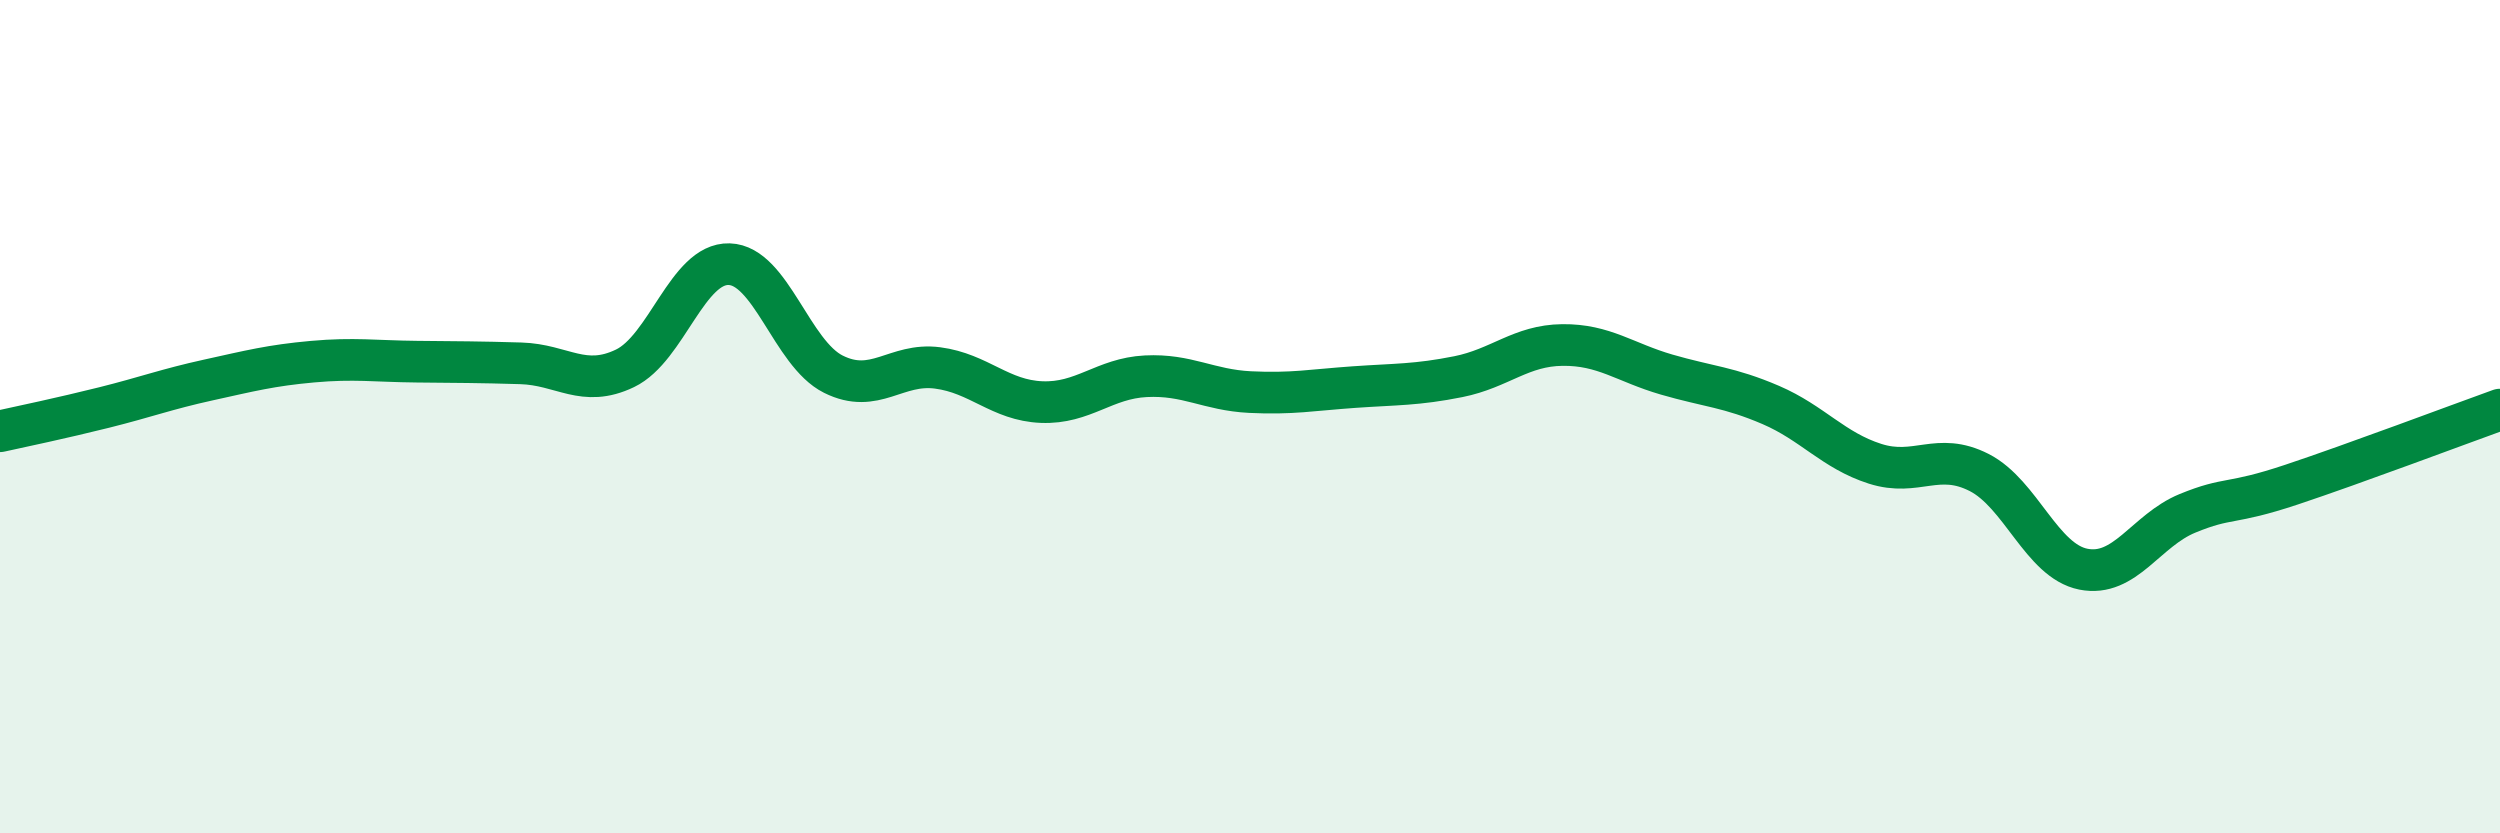 
    <svg width="60" height="20" viewBox="0 0 60 20" xmlns="http://www.w3.org/2000/svg">
      <path
        d="M 0,10.35 C 0.5,10.24 1.5,10.03 2.5,9.78 C 3.5,9.53 4,9.34 5,9.12 C 6,8.9 6.5,8.77 7.5,8.68 C 8.5,8.59 9,8.67 10,8.68 C 11,8.69 11.5,8.69 12.5,8.72 C 13.5,8.75 14,9.32 15,8.84 C 16,8.36 16.5,6.31 17.5,6.34 C 18.5,6.37 19,8.48 20,8.98 C 21,9.48 21.5,8.7 22.5,8.83 C 23.5,8.96 24,9.61 25,9.65 C 26,9.69 26.5,9.08 27.5,9.03 C 28.5,8.98 29,9.36 30,9.41 C 31,9.46 31.5,9.36 32.5,9.29 C 33.5,9.22 34,9.24 35,9.04 C 36,8.84 36.5,8.29 37.5,8.28 C 38.5,8.27 39,8.7 40,8.99 C 41,9.28 41.5,9.29 42.5,9.72 C 43.5,10.15 44,10.81 45,11.13 C 46,11.45 46.5,10.83 47.5,11.34 C 48.5,11.85 49,13.46 50,13.66 C 51,13.86 51.5,12.73 52.5,12.32 C 53.5,11.91 53.5,12.13 55,11.63 C 56.5,11.13 59,10.19 60,9.83L60 20L0 20Z"
        fill="#008740"
        opacity="0.1"
        stroke-linecap="round"
        stroke-linejoin="round"
      />
      <path
        d="M 0,10.35 C 0.5,10.24 1.5,10.03 2.5,9.78 C 3.5,9.53 4,9.34 5,9.12 C 6,8.9 6.5,8.77 7.5,8.68 C 8.5,8.59 9,8.67 10,8.68 C 11,8.69 11.5,8.69 12.5,8.72 C 13.5,8.75 14,9.32 15,8.84 C 16,8.36 16.5,6.31 17.5,6.34 C 18.5,6.37 19,8.48 20,8.98 C 21,9.48 21.5,8.7 22.5,8.83 C 23.5,8.96 24,9.61 25,9.65 C 26,9.69 26.5,9.08 27.5,9.03 C 28.5,8.98 29,9.36 30,9.41 C 31,9.46 31.5,9.36 32.5,9.29 C 33.5,9.22 34,9.24 35,9.04 C 36,8.84 36.5,8.29 37.5,8.28 C 38.5,8.27 39,8.7 40,8.99 C 41,9.28 41.5,9.29 42.5,9.72 C 43.5,10.15 44,10.81 45,11.13 C 46,11.45 46.5,10.83 47.5,11.34 C 48.5,11.85 49,13.46 50,13.66 C 51,13.86 51.5,12.73 52.5,12.32 C 53.5,11.91 53.5,12.13 55,11.63 C 56.5,11.13 59,10.19 60,9.83"
        stroke="#008740"
        stroke-width="1"
        fill="none"
        stroke-linecap="round"
        stroke-linejoin="round"
      />
    </svg>
  